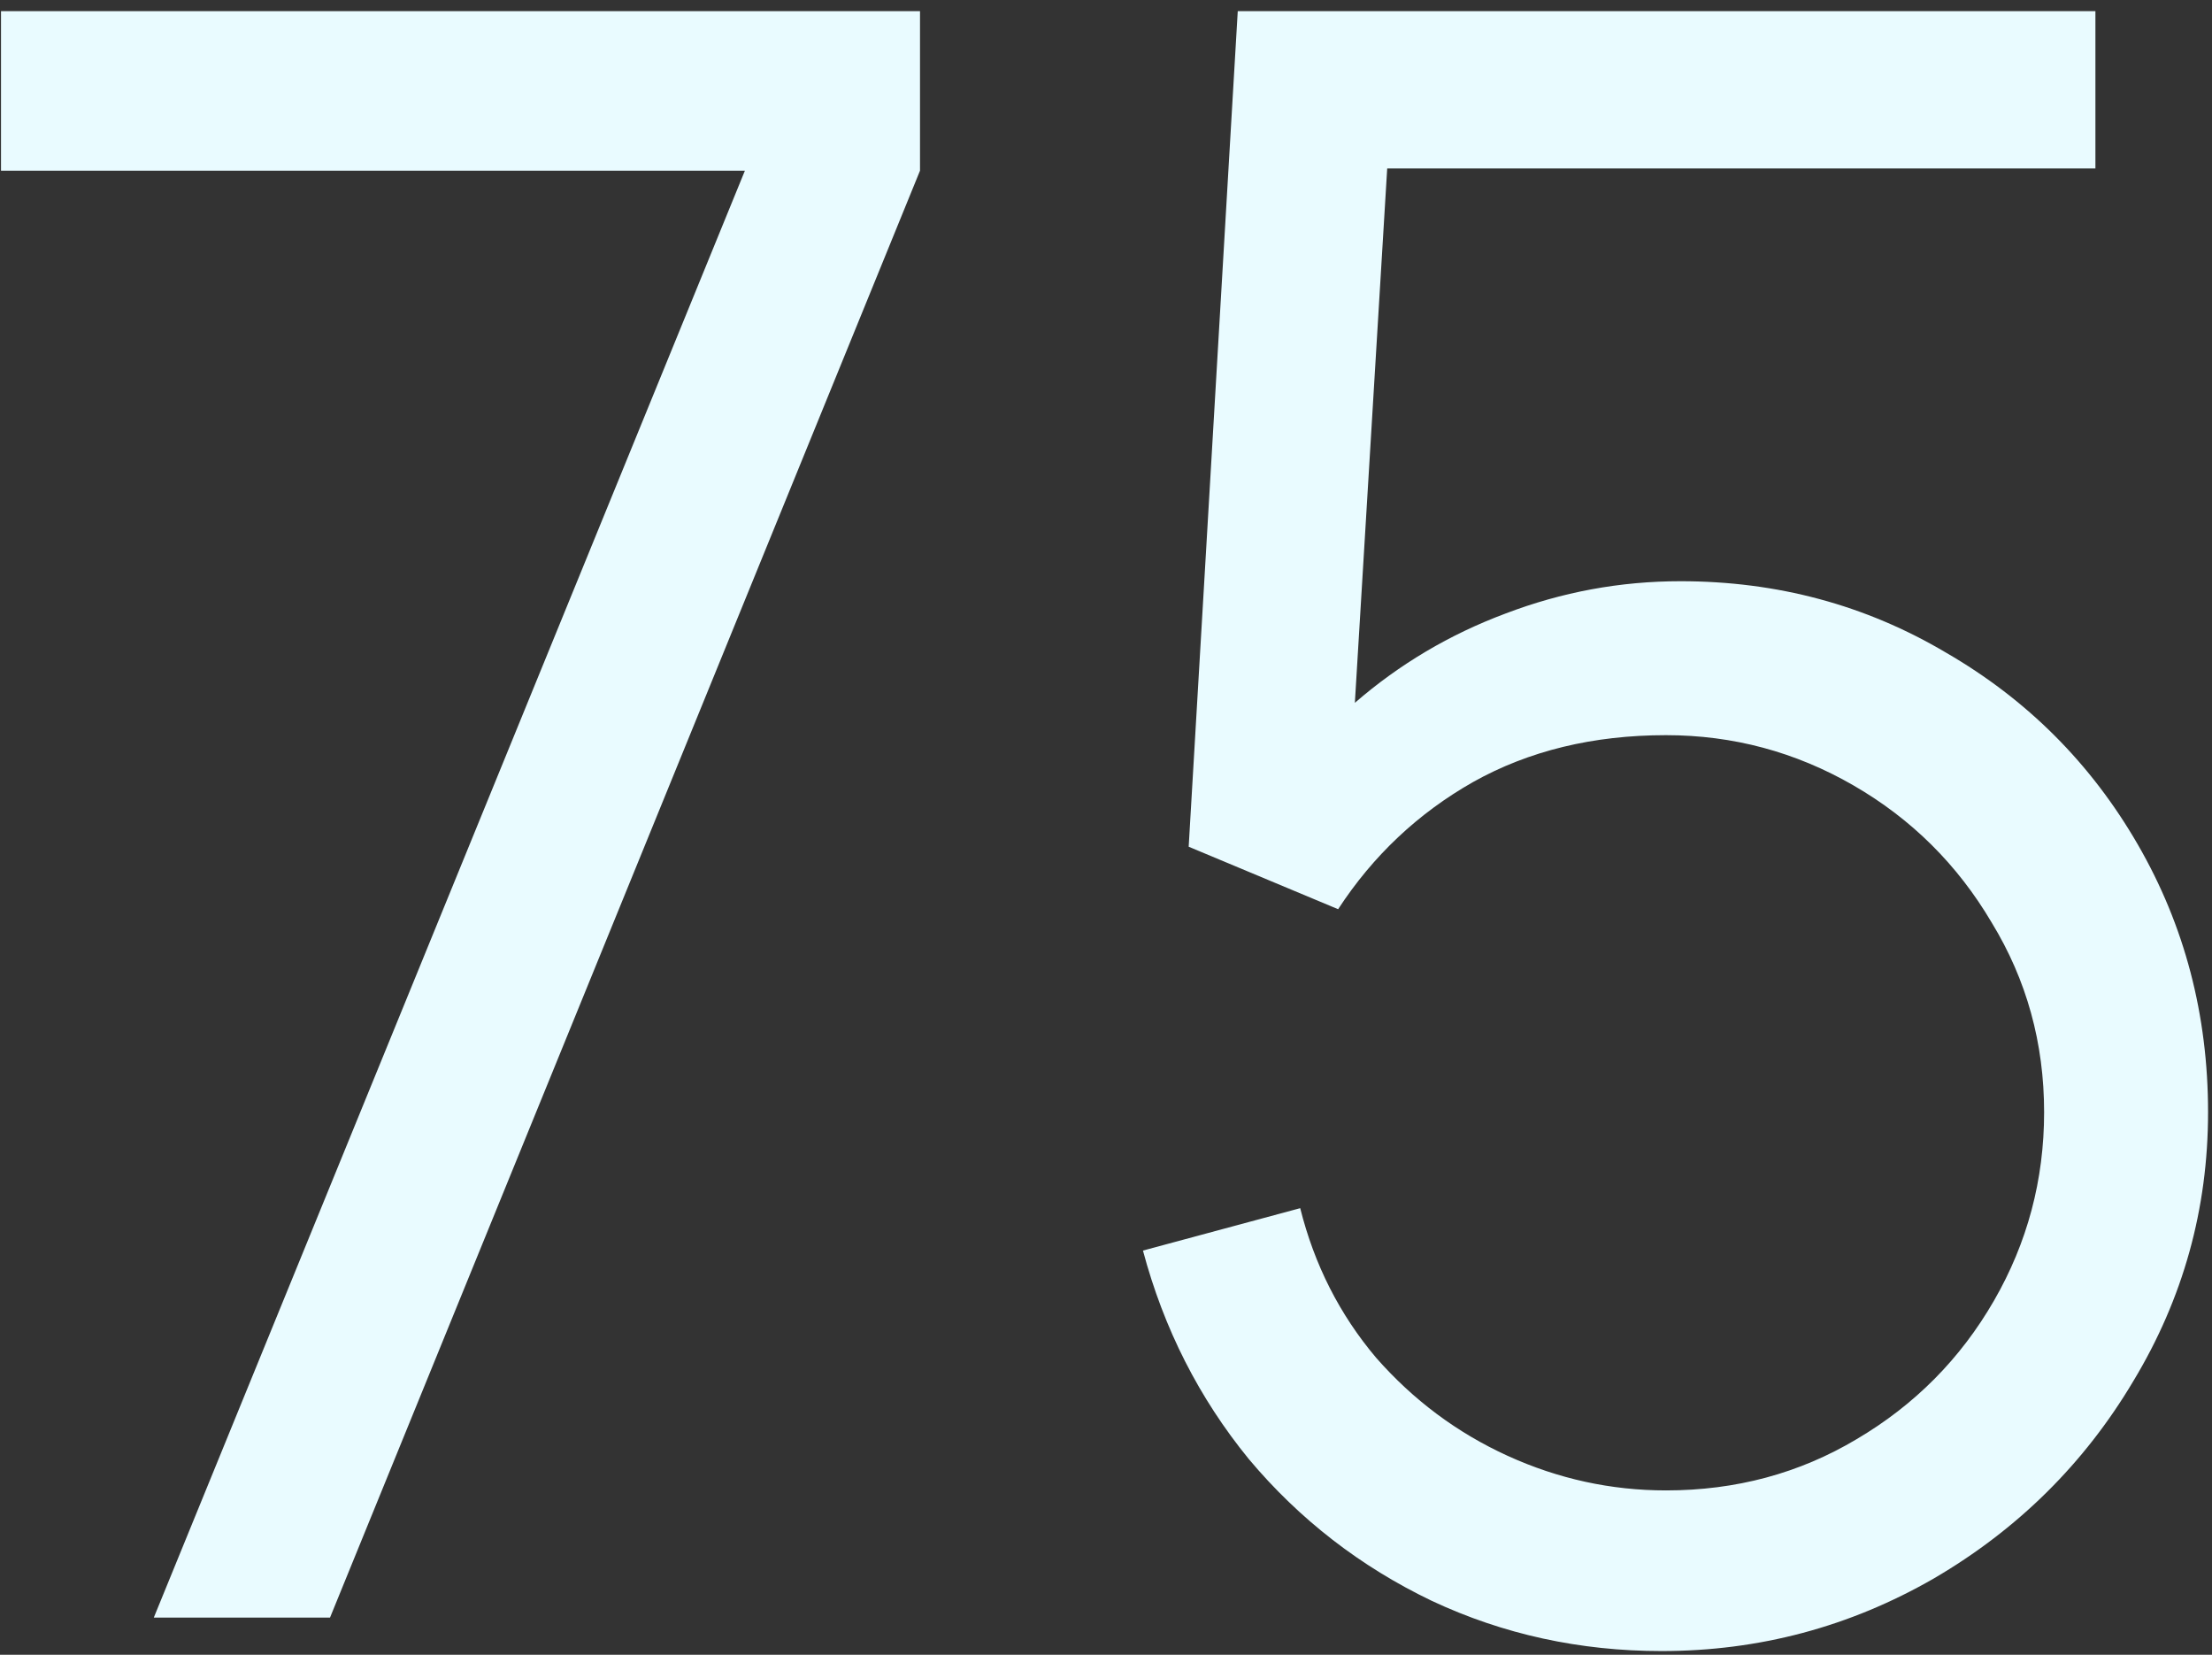 <?xml version="1.0" encoding="UTF-8"?> <svg xmlns="http://www.w3.org/2000/svg" width="119" height="89" viewBox="0 0 119 89" fill="none"><rect x="0" y="0" width="119" height="89" fill="#333333" stroke="none"/> <path d="M17.754 87H8.274L40.074 9.18H0.054V0.6H49.494V9.18L17.754 87ZM90.408 31.26C95.608 31.26 100.368 32.54 104.688 35.1C109.048 37.62 112.488 41.06 115.008 45.42C117.528 49.78 118.788 54.58 118.788 59.82C118.788 65.02 117.448 69.84 114.768 74.28C112.128 78.72 108.548 82.26 104.028 84.9C99.508 87.5 94.628 88.8 89.388 88.8C84.988 88.8 80.868 87.9 77.028 86.1C73.188 84.26 69.908 81.72 67.188 78.48C64.508 75.2 62.608 71.46 61.488 67.26L69.948 64.98C70.708 68.02 72.068 70.7 74.028 73.02C76.028 75.3 78.388 77.06 81.108 78.3C83.828 79.54 86.668 80.16 89.628 80.16C93.388 80.16 96.808 79.24 99.888 77.4C103.008 75.56 105.468 73.08 107.268 69.96C109.068 66.84 109.968 63.46 109.968 59.82C109.968 56.1 109.028 52.7 107.148 49.62C105.308 46.5 102.828 44.04 99.708 42.24C96.588 40.44 93.228 39.54 89.628 39.54C85.708 39.54 82.248 40.38 79.248 42.06C76.288 43.74 73.868 46.02 71.988 48.9L63.948 45.54L66.588 0.6H112.728V9.06H74.628L72.888 37.8C75.288 35.72 77.988 34.12 80.988 33C84.028 31.84 87.168 31.26 90.408 31.26Z" fill="#E9FBFF"></path> </svg> 